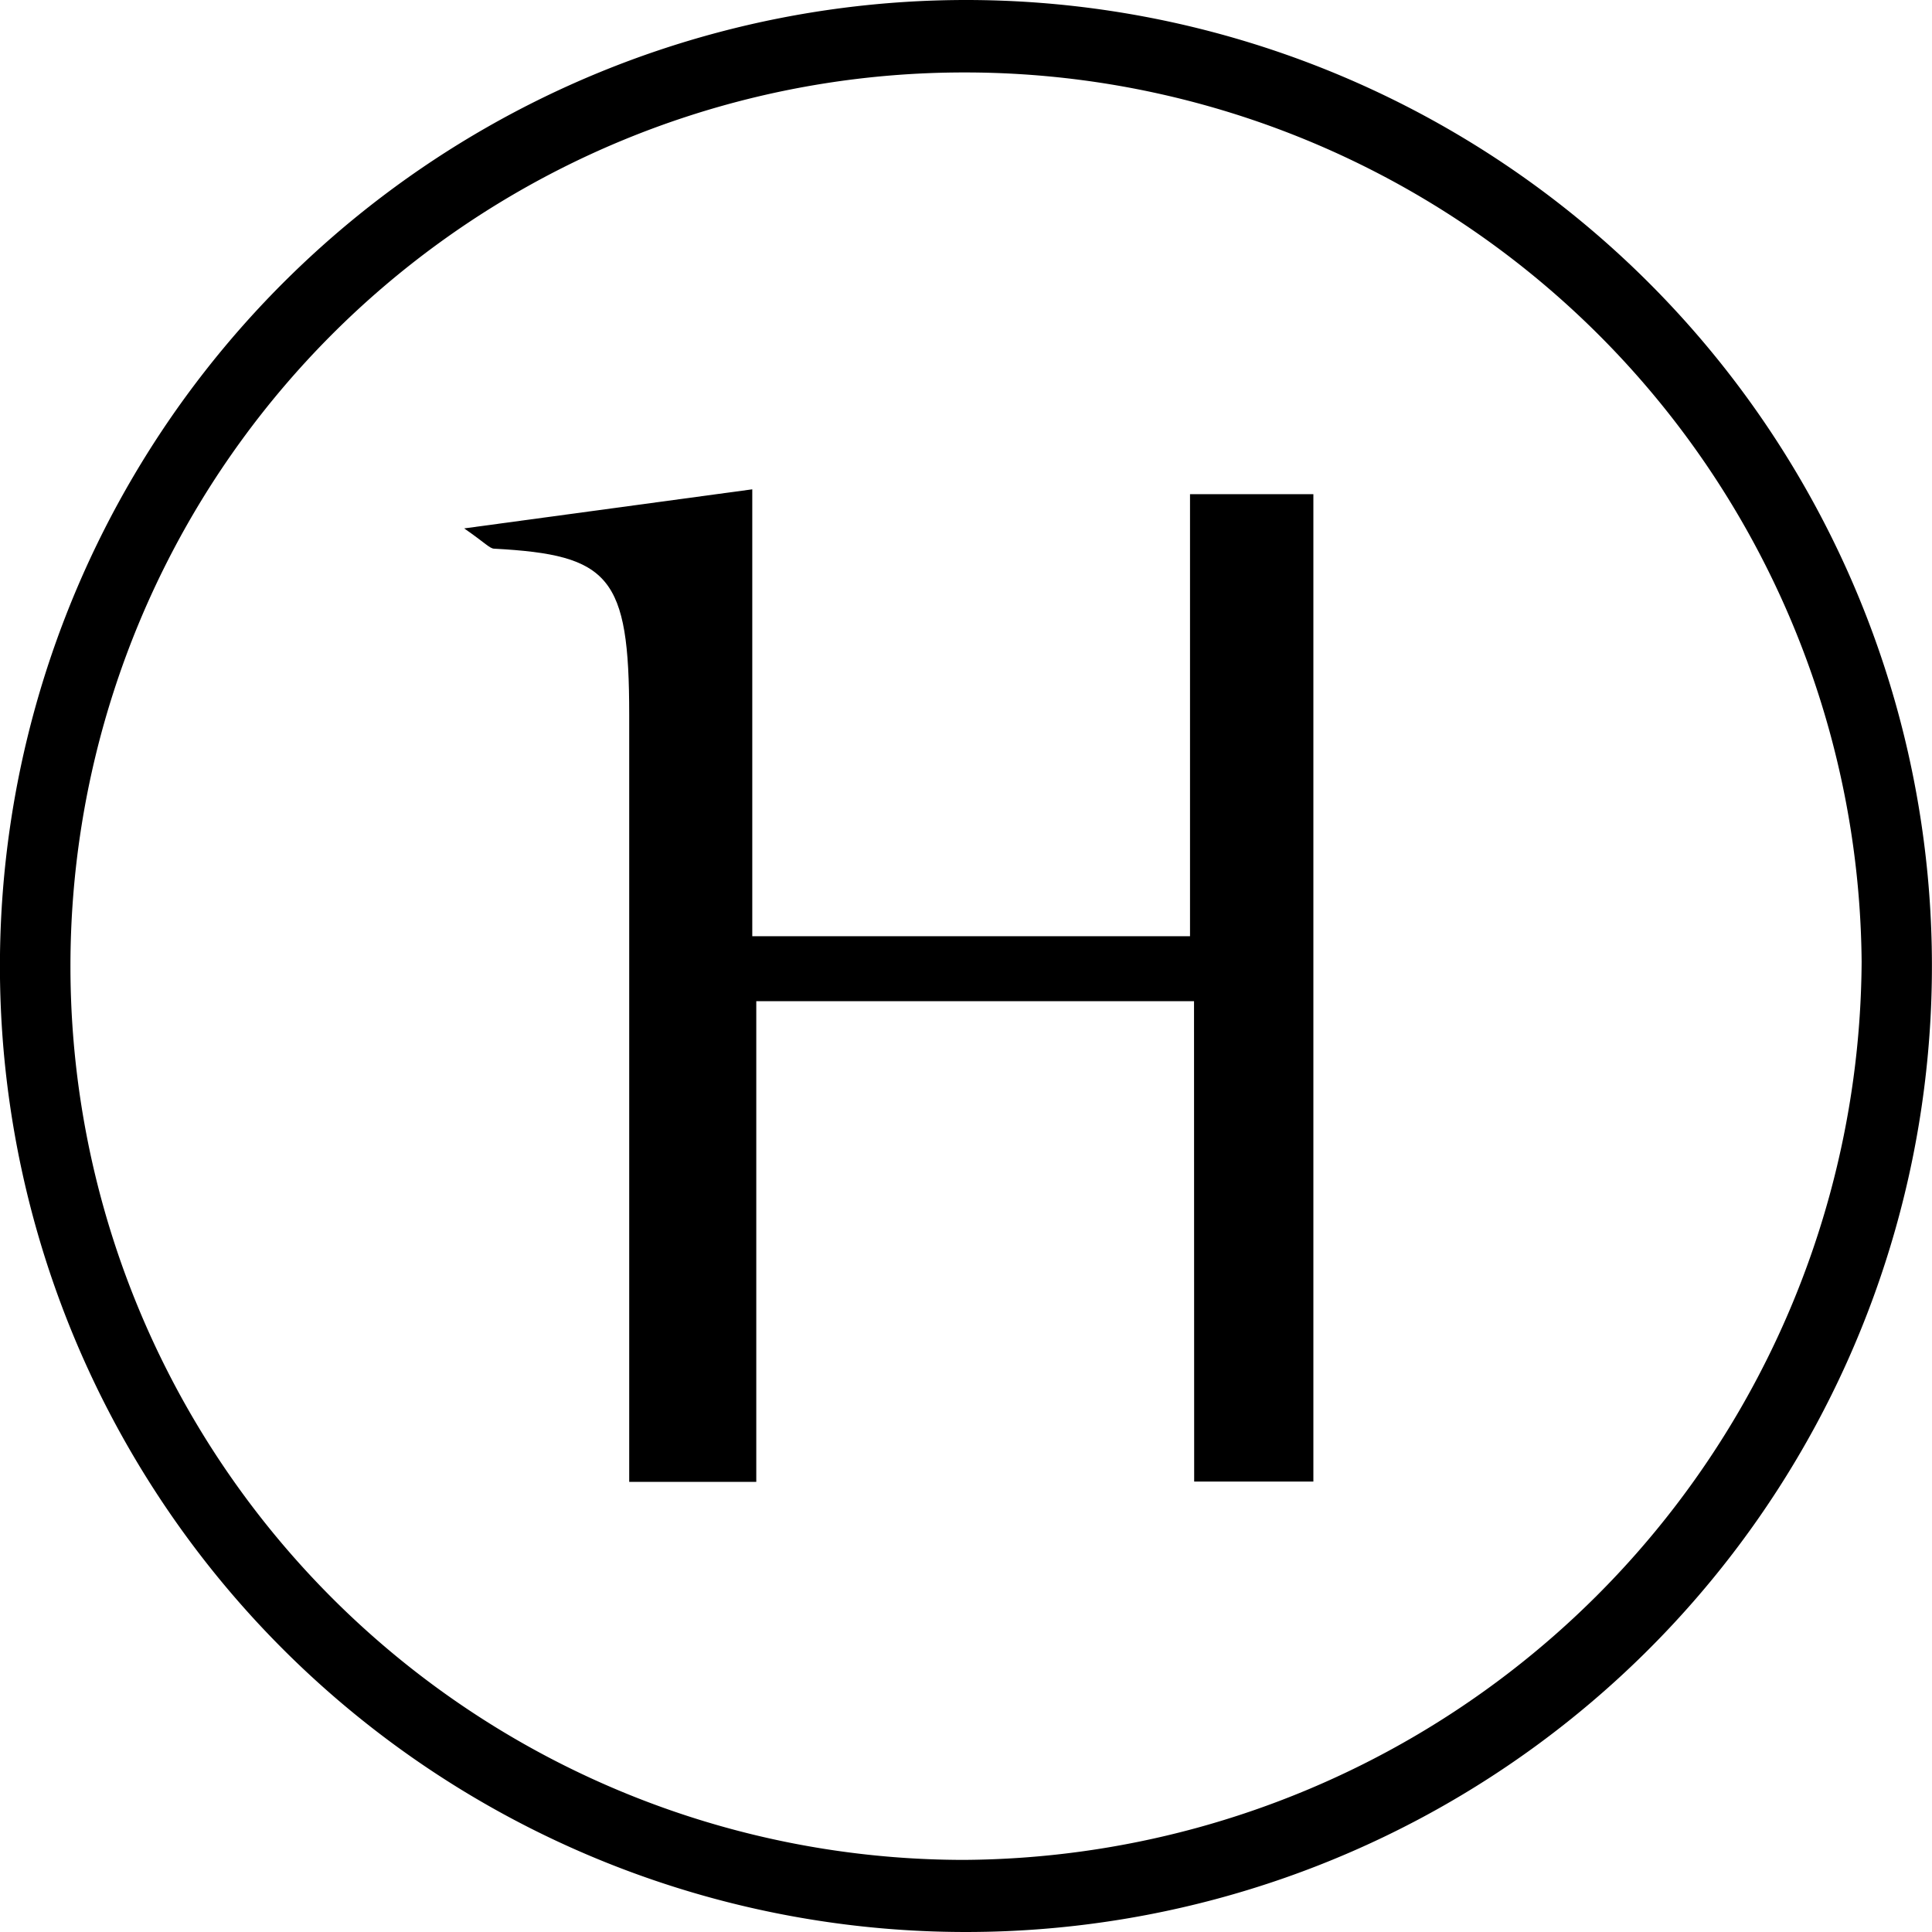 <svg xmlns="http://www.w3.org/2000/svg" xmlns:xlink="http://www.w3.org/1999/xlink" width="40" height="40" viewBox="0 0 40 40">
  <defs>
    <clipPath id="clip-path">
      <rect id="Rectangle_143" data-name="Rectangle 143" width="40" height="40"/>
    </clipPath>
  </defs>
  <g id="Hiltermann" clip-path="url(#clip-path)">
    <path id="Path_3894" data-name="Path 3894" d="M20.022,0A20,20,0,1,1,0,19.758,20.008,20.008,0,0,1,20.022,0Zm-.06,1.5a18.5,18.5,0,0,0,0,37.007A18.7,18.7,0,0,0,38.543,19.913,18.567,18.567,0,0,0,19.961,1.5Z"/>
    <path id="Path_3895" data-name="Path 3895" d="M24.721,20.728H15.658v9.953H13.027V14.8c0-2.866-.4-3.312-2.793-3.44-.094,0-.185-.117-.624-.42l5.965-.809v9.252h9.063V10.231h2.554V30.674H24.724Z"/>
  </g>
</svg>
